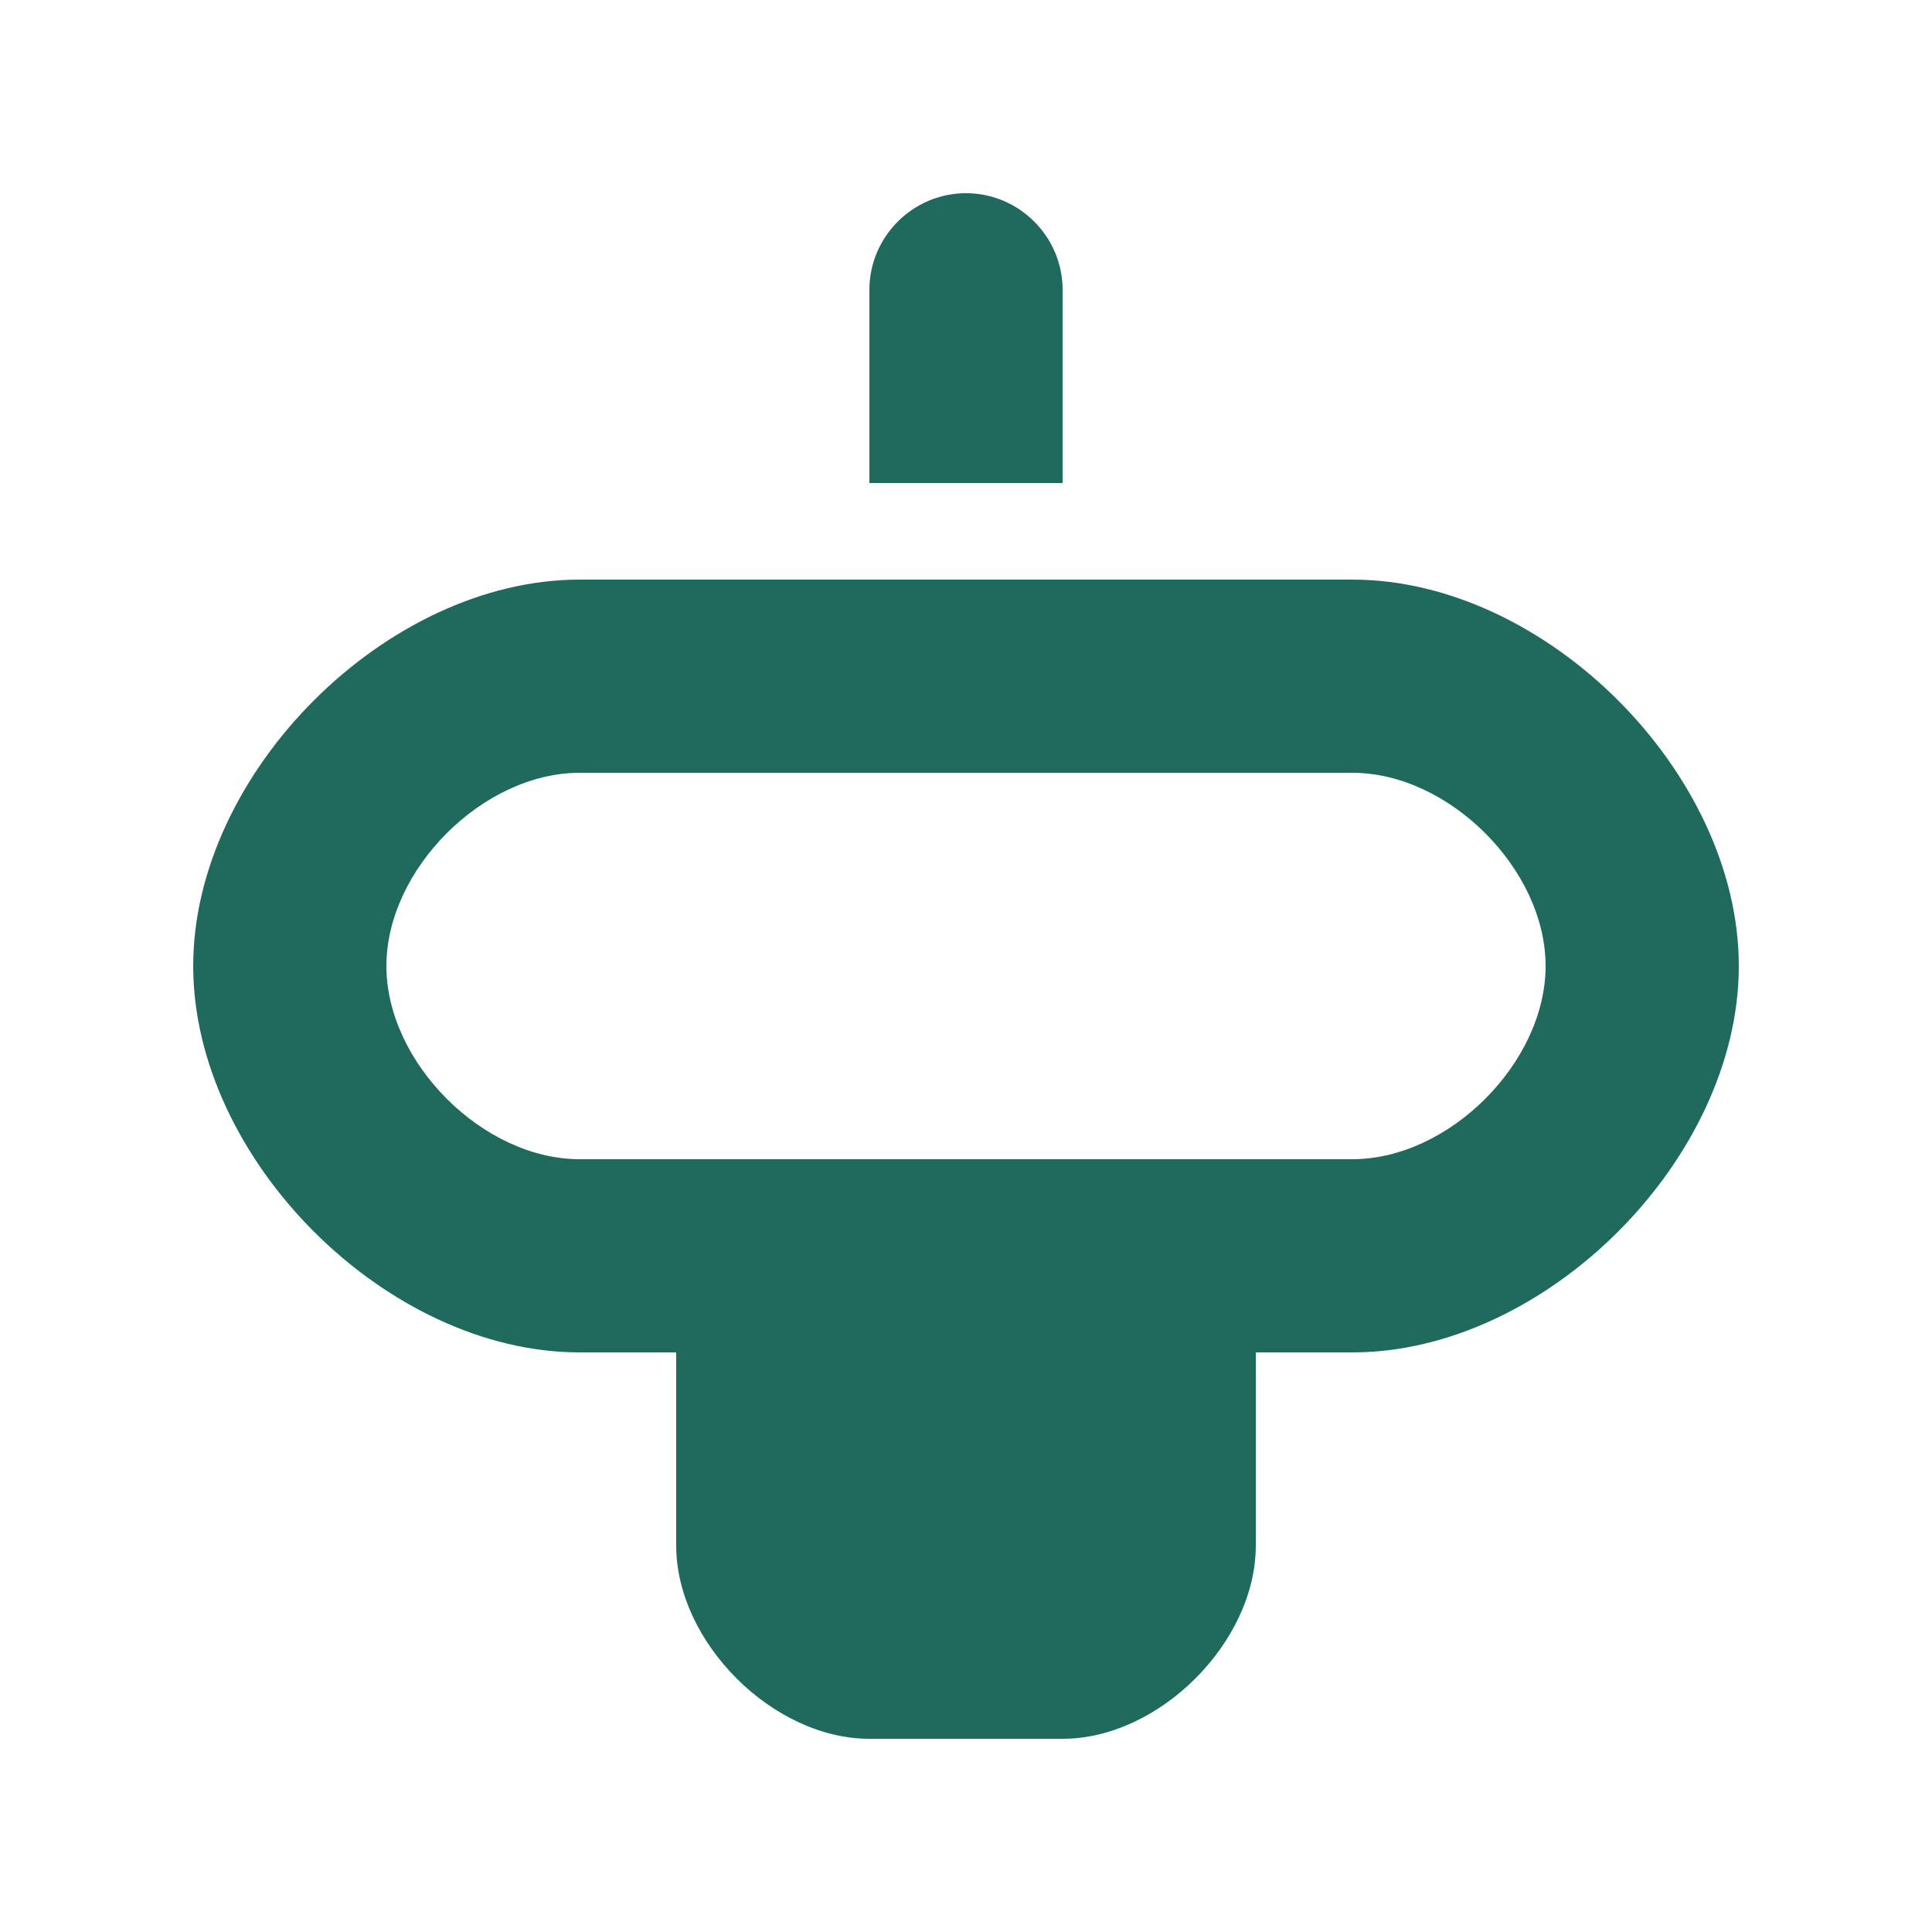 <svg width="40" height="40" viewBox="0 0 40 40" xmlns="http://www.w3.org/2000/svg">
  <style>
    .cup {
      fill: #206A5D;
    }
  </style>
  <path class="cup" d="M12,12 h16 c4,0 8,4 8,8 c0,4 -4,8 -8,8 h-2 v4 c0,2 -2,4 -4,4 h-4 c-2,0 -4,-2 -4,-4 v-4 h-2 c-4,0 -8,-4 -8,-8 c0,-4 4,-8 8,-8 z M12,16 c-2,0 -4,2 -4,4 c0,2 2,4 4,4 h16 c2,0 4,-2 4,-4 c0,-2 -2,-4 -4,-4 h-16 z M20,4 c1.1,0 2,0.9 2,2 v4 h-4 v-4 c0,-1.1 0.9,-2 2,-2 z" />
</svg> 